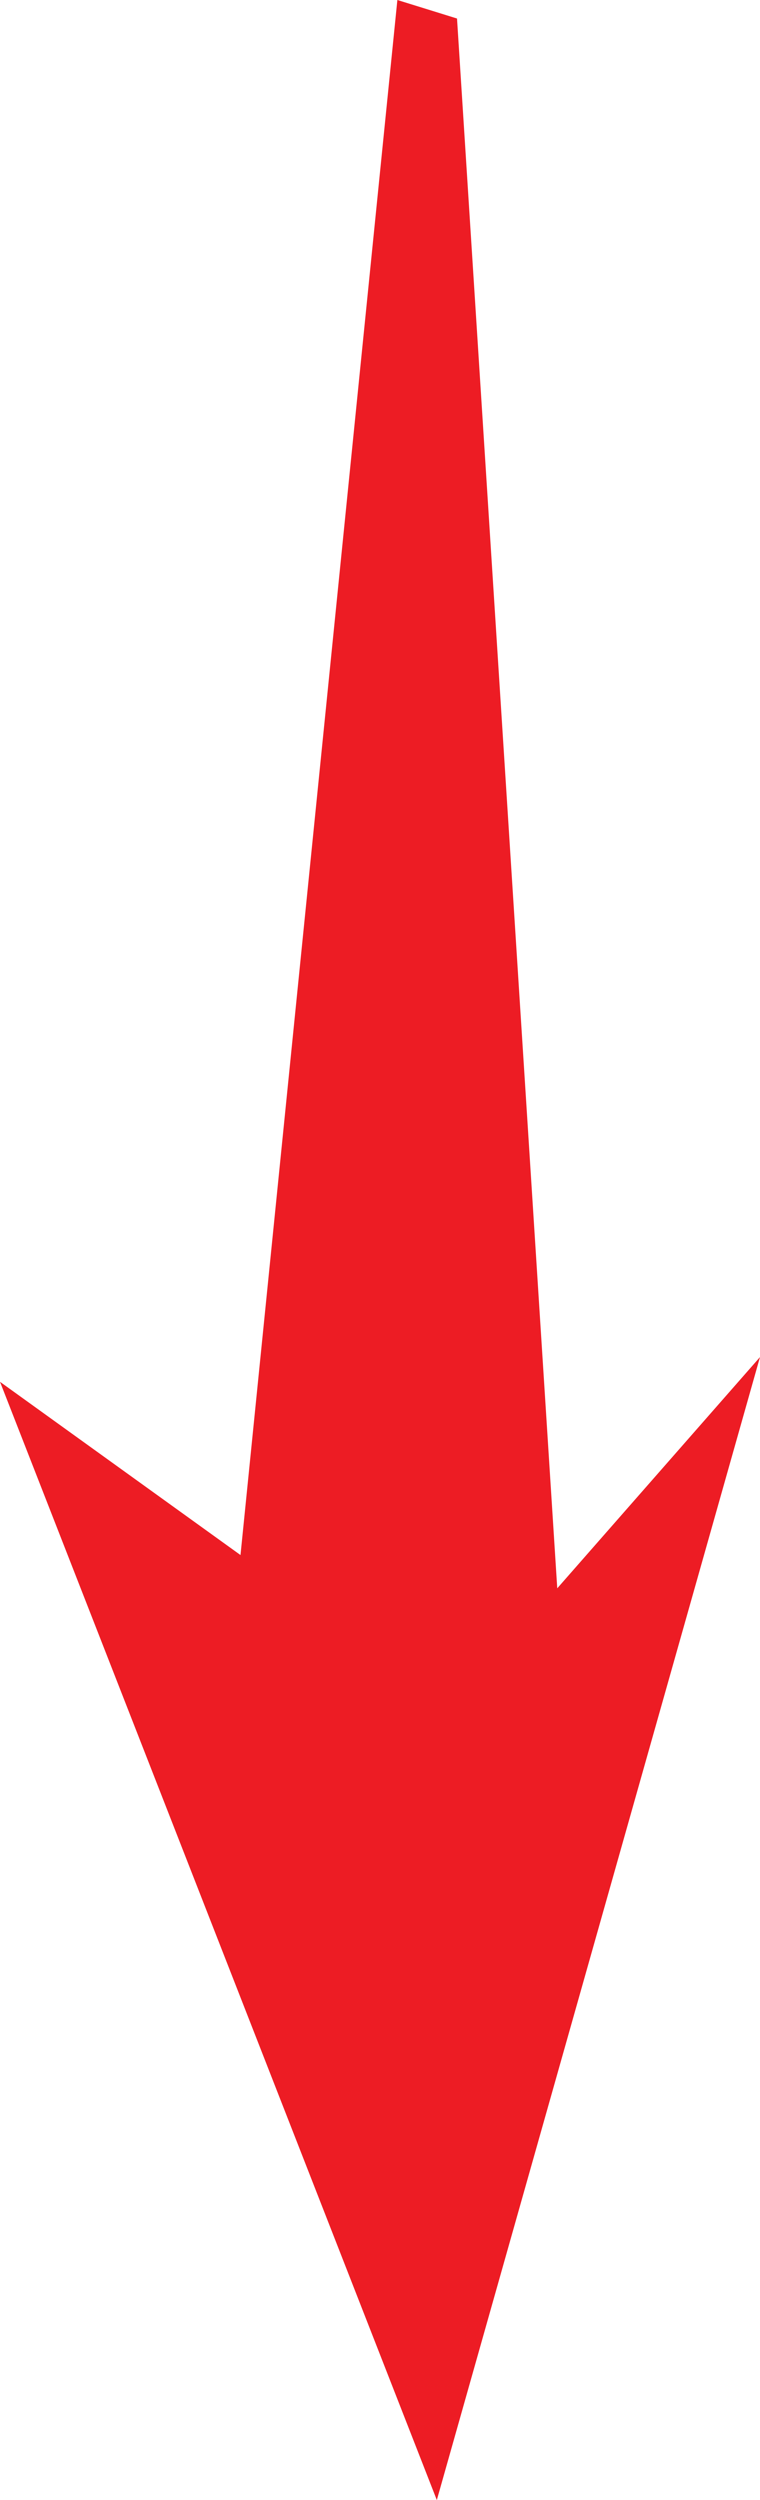 <svg xmlns="http://www.w3.org/2000/svg" id="Layer_2" data-name="Layer 2" viewBox="0 0 40.26 132.33"><defs><style>      .cls-1 {        fill: #ed1c24;        fill-rule: evenodd;        stroke-width: 0px;      }    </style></defs><g id="Layer_1-2" data-name="Layer 1"><polyline class="cls-1" points="21.05 0 12.74 82.31 0 73.14 23.14 132.33 40.26 71.83 29.52 84.07 24.21 .98"></polyline></g></svg>